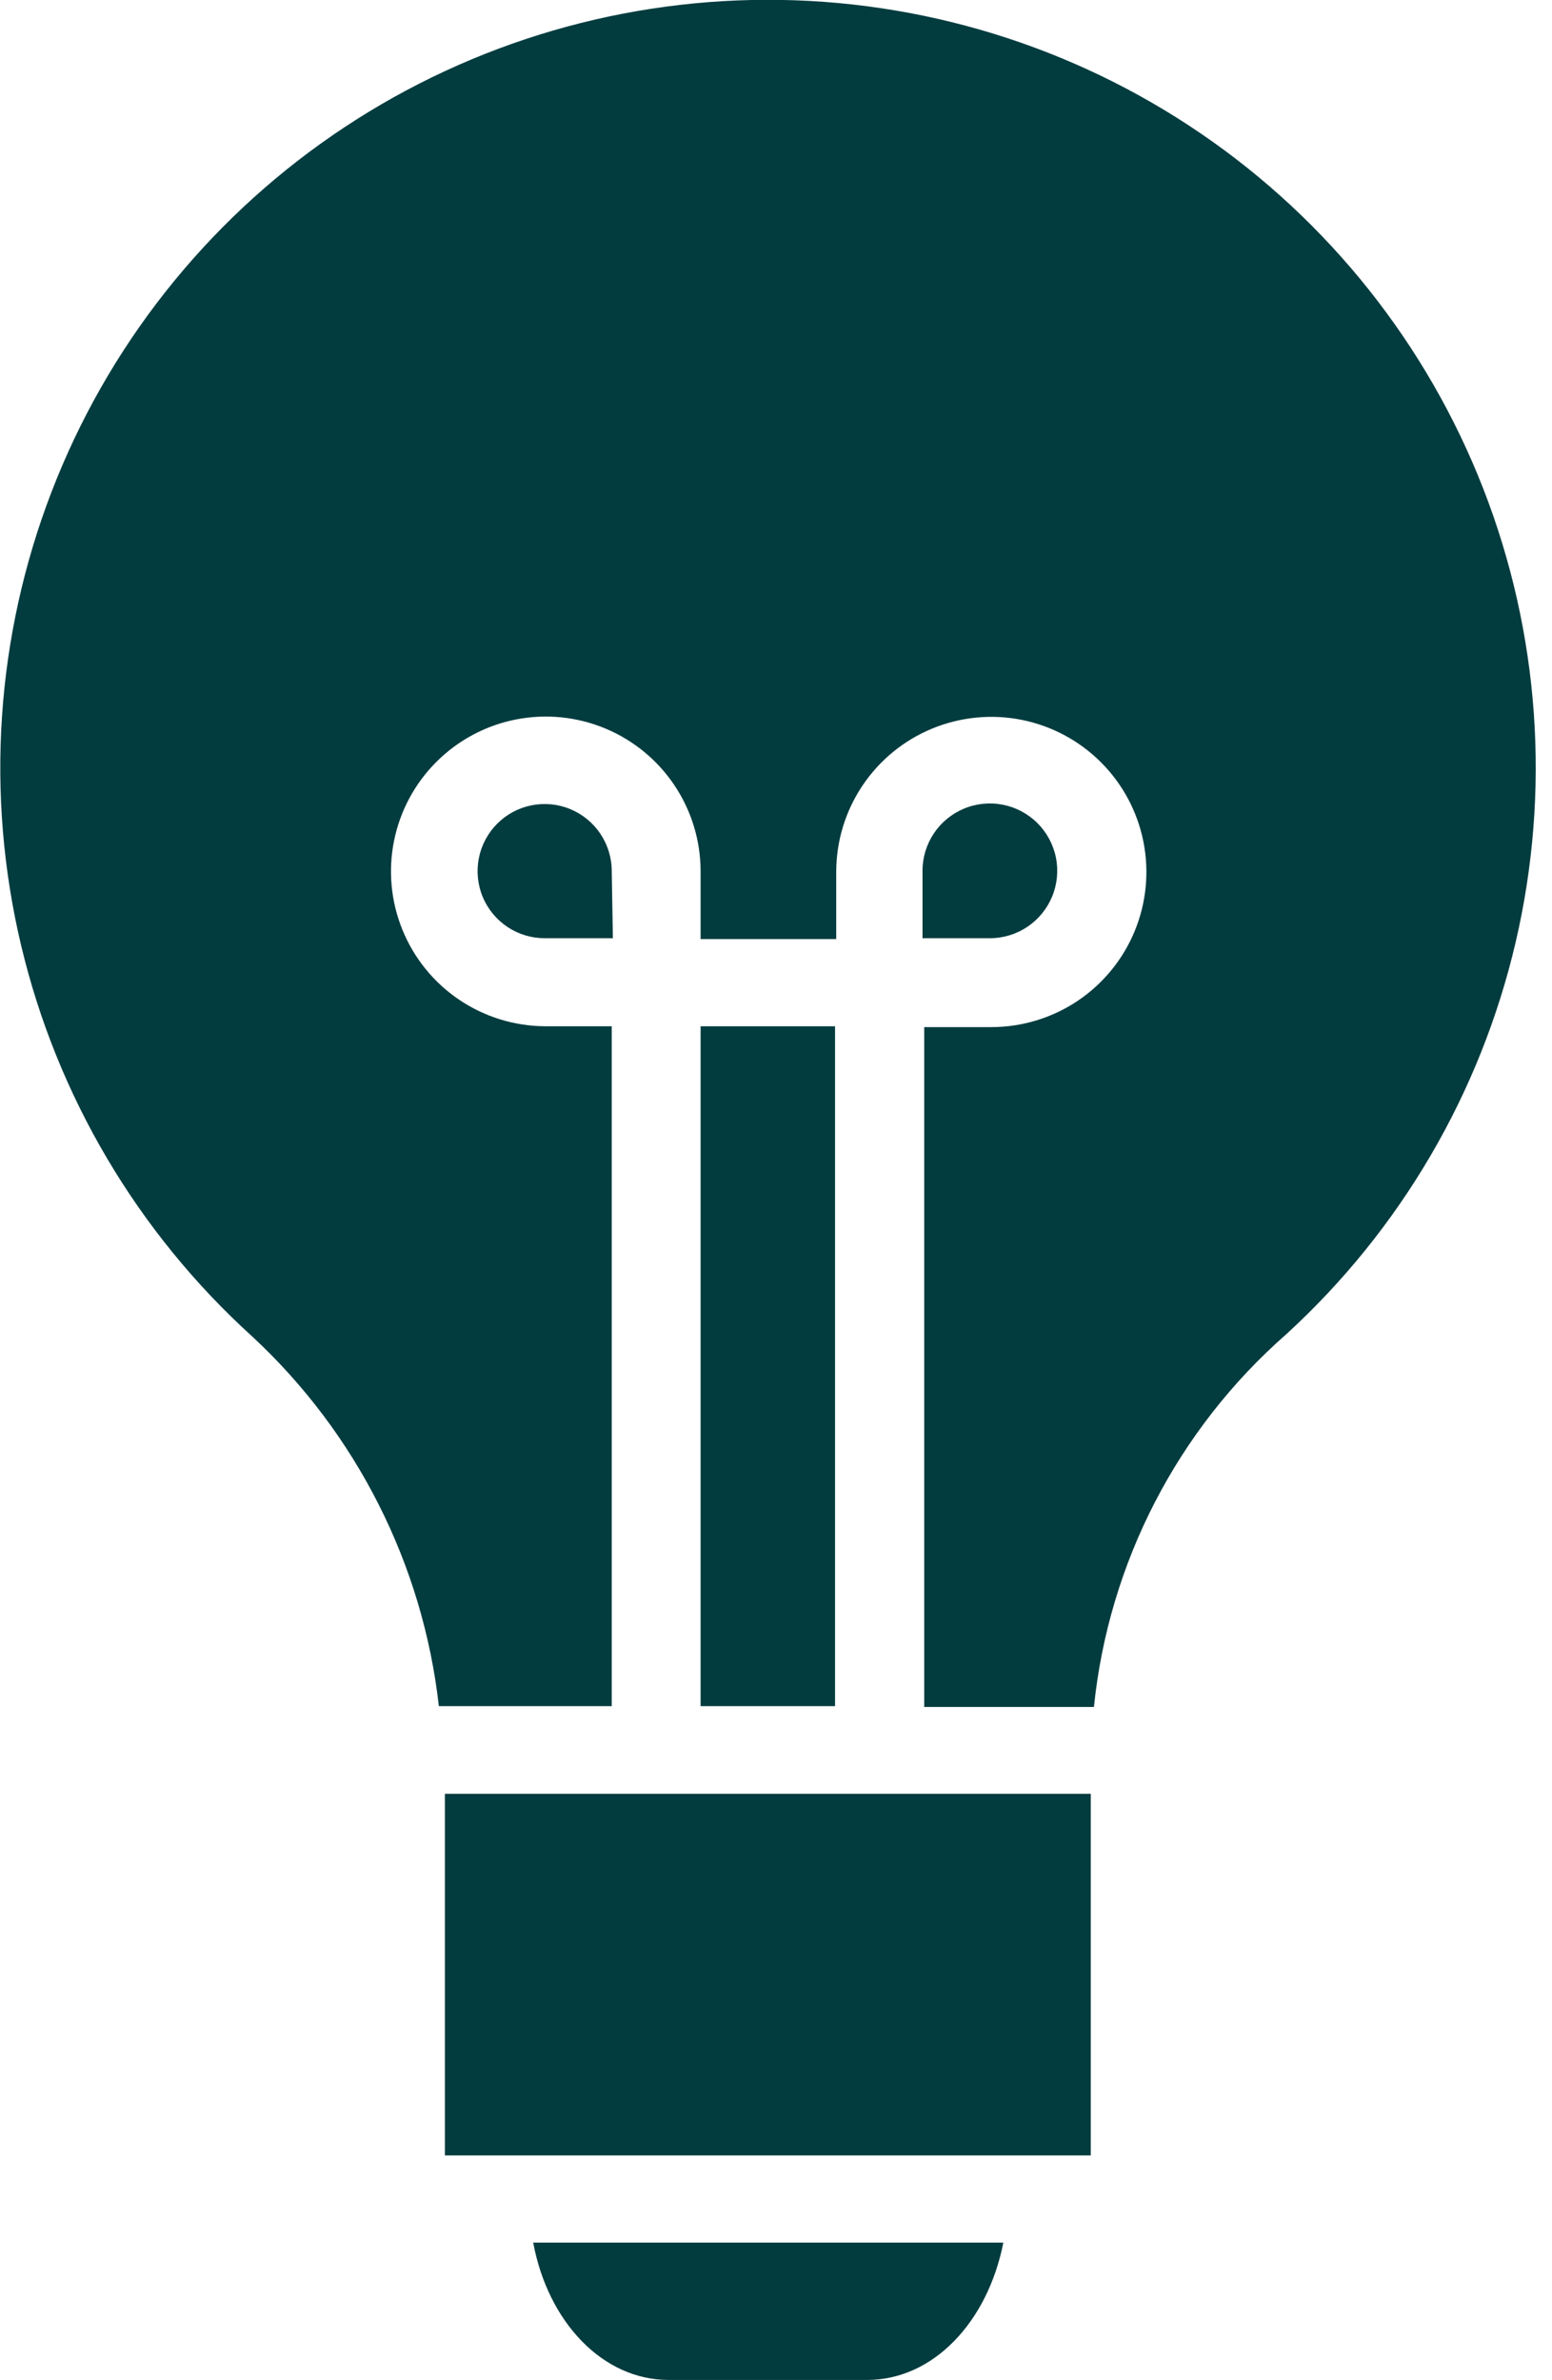 <?xml version="1.0" encoding="UTF-8"?> <svg xmlns="http://www.w3.org/2000/svg" width="60" height="92" viewBox="0 0 60 92" fill="none"><g clip-path="url(#clip0_835:6918)"><path d="M23.694 36.264H21.056C20.543 36.264 20.042 36.112 19.615 35.827C19.189 35.542 18.856 35.137 18.66 34.663C18.464 34.189 18.413 33.668 18.513 33.165C18.613 32.662 18.86 32.2 19.222 31.837C19.585 31.474 20.047 31.227 20.55 31.127C21.053 31.027 21.575 31.078 22.049 31.275C22.523 31.471 22.927 31.803 23.212 32.23C23.497 32.657 23.65 33.158 23.65 33.671L23.694 36.264ZM35.664 33.671C35.661 33.155 35.812 32.651 36.097 32.221C36.382 31.791 36.788 31.456 37.264 31.257C37.739 31.058 38.263 31.005 38.769 31.104C39.275 31.203 39.74 31.45 40.106 31.814C40.471 32.178 40.72 32.642 40.822 33.148C40.923 33.653 40.872 34.177 40.675 34.654C40.479 35.13 40.145 35.538 39.716 35.825C39.288 36.111 38.784 36.264 38.268 36.264H35.664V33.671ZM34.644 69.336H42.169V83.312H17.199V69.336H33.414H34.644ZM27.085 65.945V39.667H32.283V65.945H27.085ZM33.525 91.99H25.844C23.317 91.99 21.189 89.773 20.613 86.681H38.789C38.179 89.773 36.062 91.99 33.525 91.99ZM49.728 51.57C45.518 55.261 42.862 60.408 42.291 65.978H35.73V39.7H38.324C39.509 39.7 40.669 39.348 41.655 38.69C42.641 38.031 43.409 37.094 43.863 35.999C44.317 34.903 44.435 33.697 44.204 32.534C43.973 31.371 43.402 30.303 42.563 29.464C41.725 28.626 40.656 28.055 39.493 27.823C38.33 27.592 37.124 27.711 36.029 28.165C34.933 28.618 33.997 29.387 33.338 30.373C32.679 31.359 32.328 32.518 32.328 33.704V36.297H27.085V33.671C27.083 32.489 26.731 31.335 26.074 30.354C25.417 29.372 24.484 28.606 23.393 28.154C22.302 27.701 21.101 27.582 19.942 27.81C18.783 28.039 17.718 28.605 16.88 29.439C16.043 30.271 15.47 31.334 15.235 32.492C15 33.649 15.113 34.85 15.56 35.944C16.006 37.038 16.766 37.975 17.744 38.637C18.723 39.3 19.875 39.658 21.056 39.667H23.65V65.945H16.966C16.348 60.473 13.788 55.404 9.752 51.659C5.316 47.636 2.201 42.366 0.816 36.54C-0.569 30.715 -0.16 24.607 1.99 19.018C4.139 13.429 7.929 8.621 12.861 5.226C17.794 1.831 23.637 0.007 29.625 -0.007C35.613 -0.02 41.465 1.778 46.412 5.152C51.359 8.525 55.17 13.316 57.345 18.895C59.52 24.474 59.956 30.581 58.596 36.412C57.237 42.244 54.145 47.528 49.728 51.57Z" fill="#033C3F"></path></g><defs><clipPath id="clip0_835:6918"><rect width="59.372" height="92" fill="white"></rect></clipPath></defs></svg> 